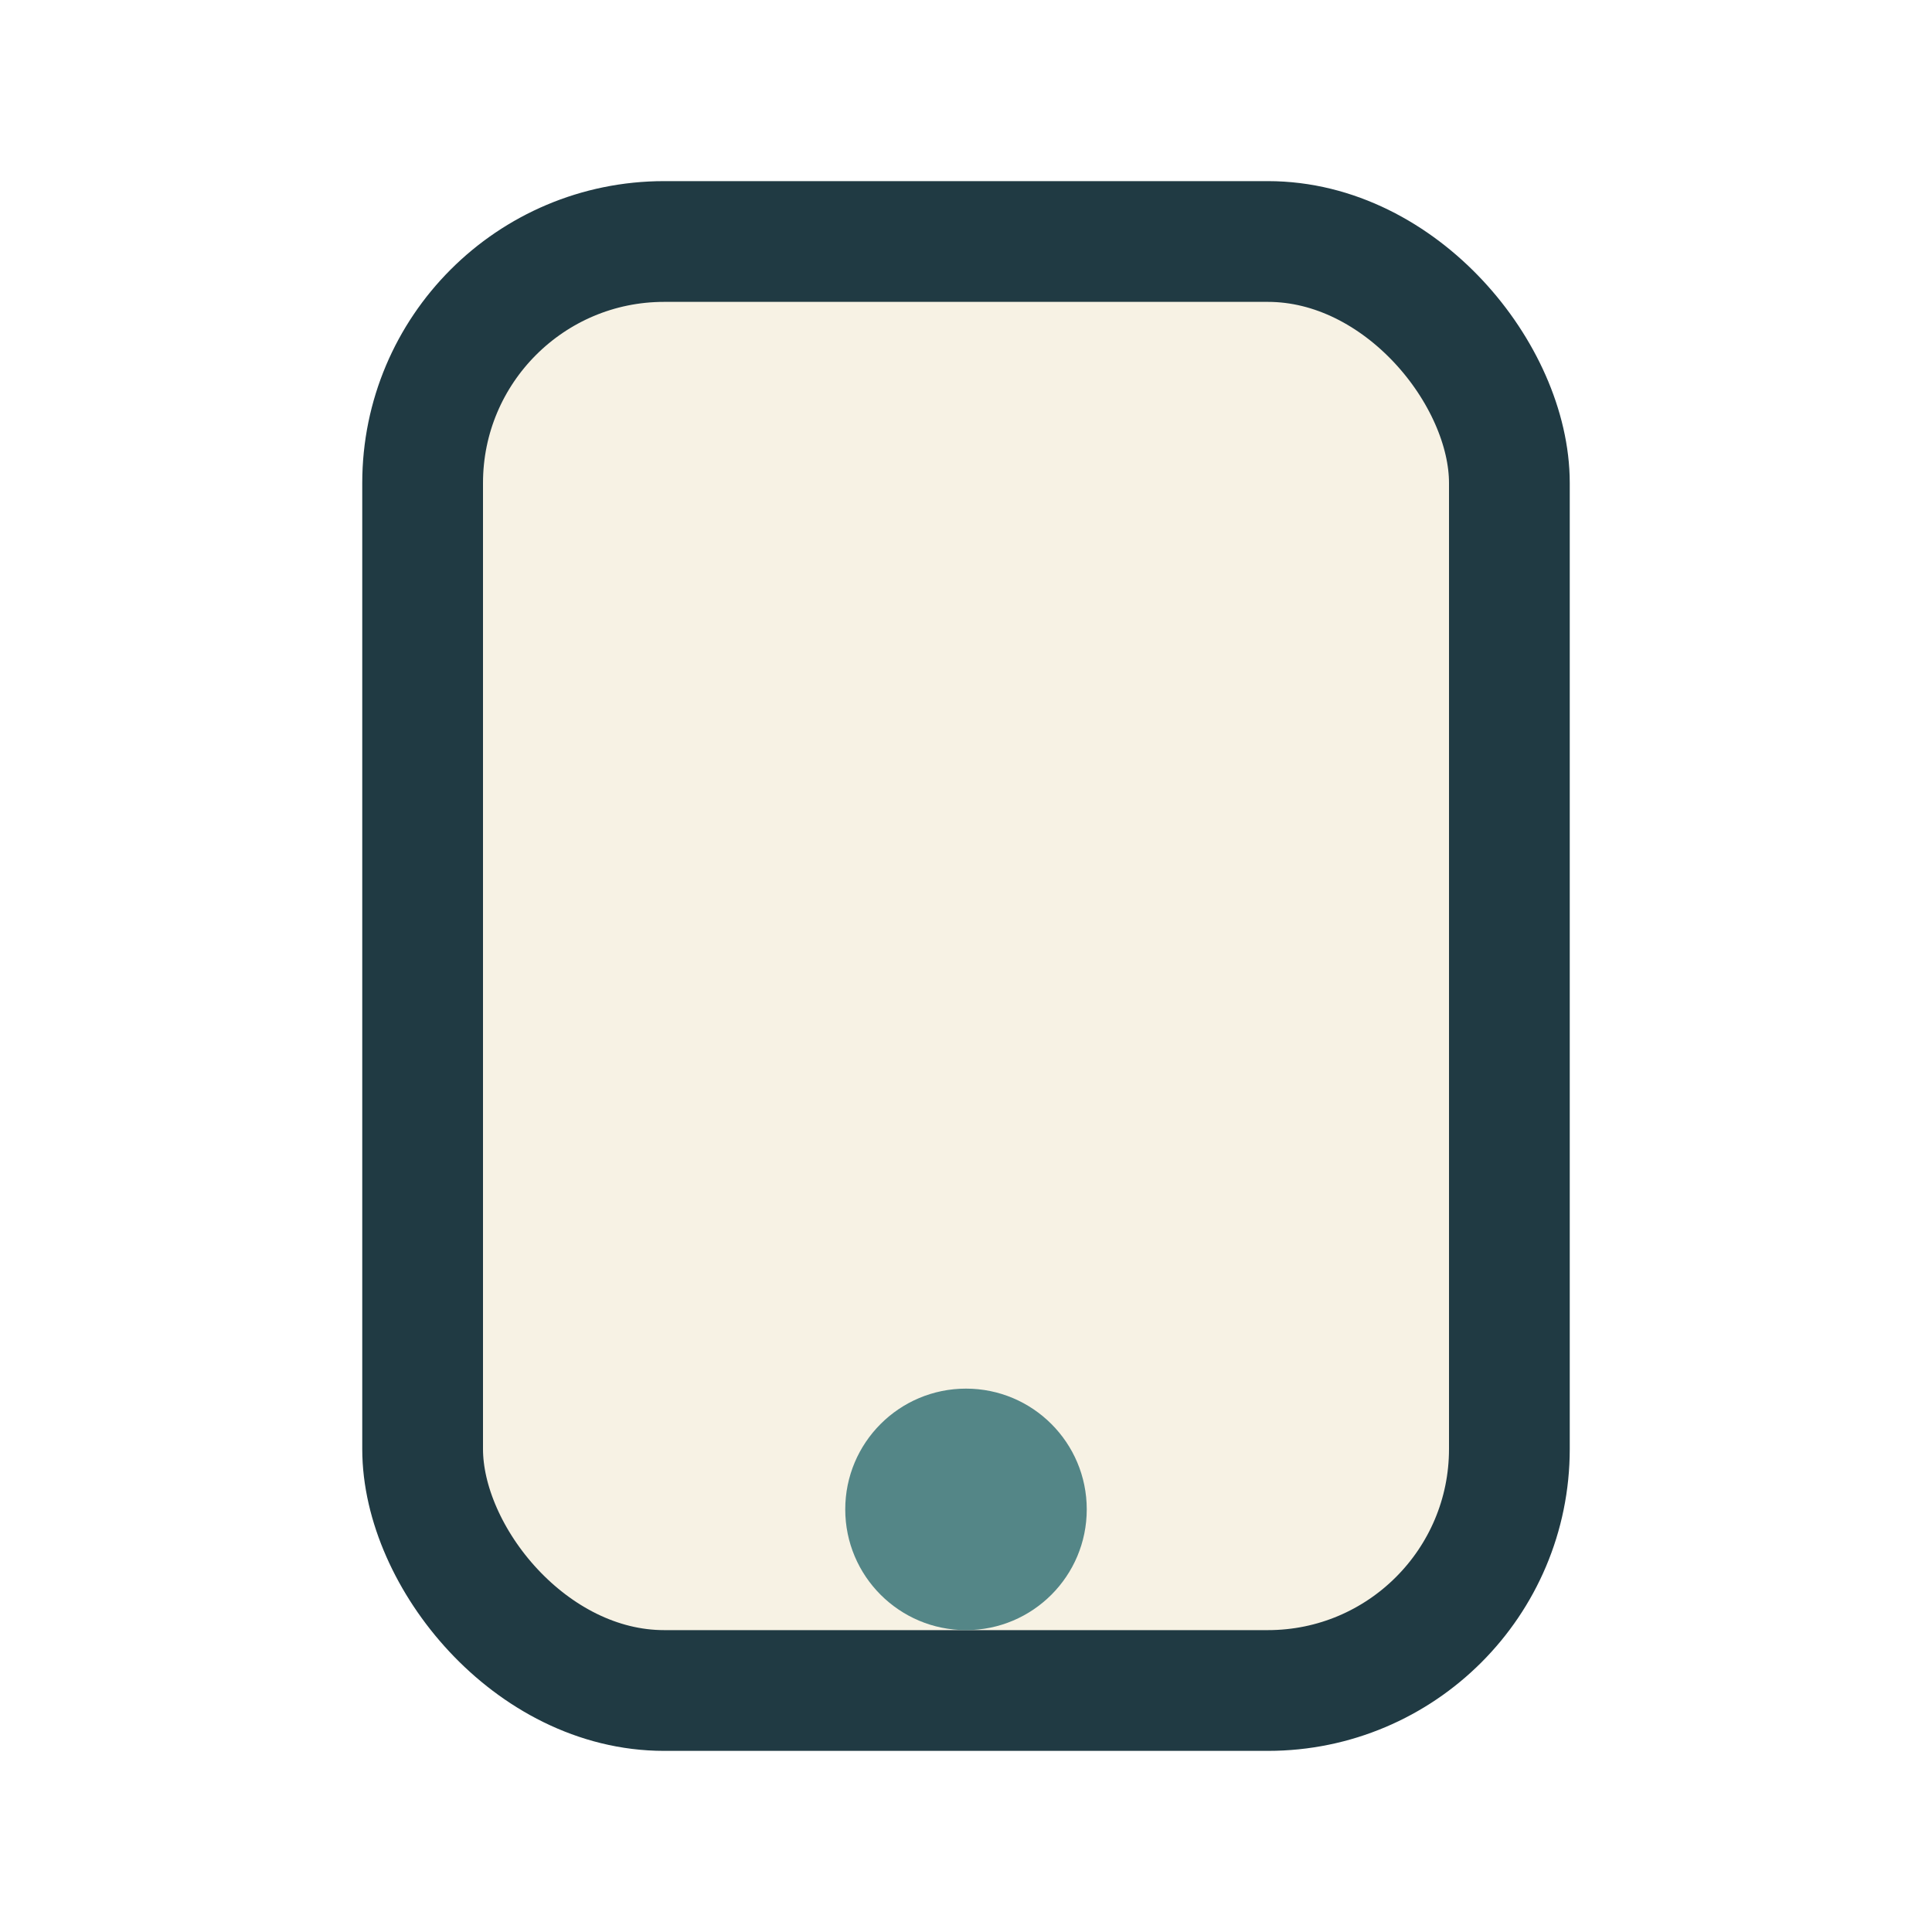 <?xml version="1.0" encoding="UTF-8"?>
<svg xmlns="http://www.w3.org/2000/svg" width="32" height="32" viewBox="0 0 32 32"><rect x="7" y="4" width="18" height="24" rx="4" fill="#F7F2E4" stroke="#203A43" stroke-width="2"/><circle cx="16" cy="25" r="2" fill="#548687"/></svg>